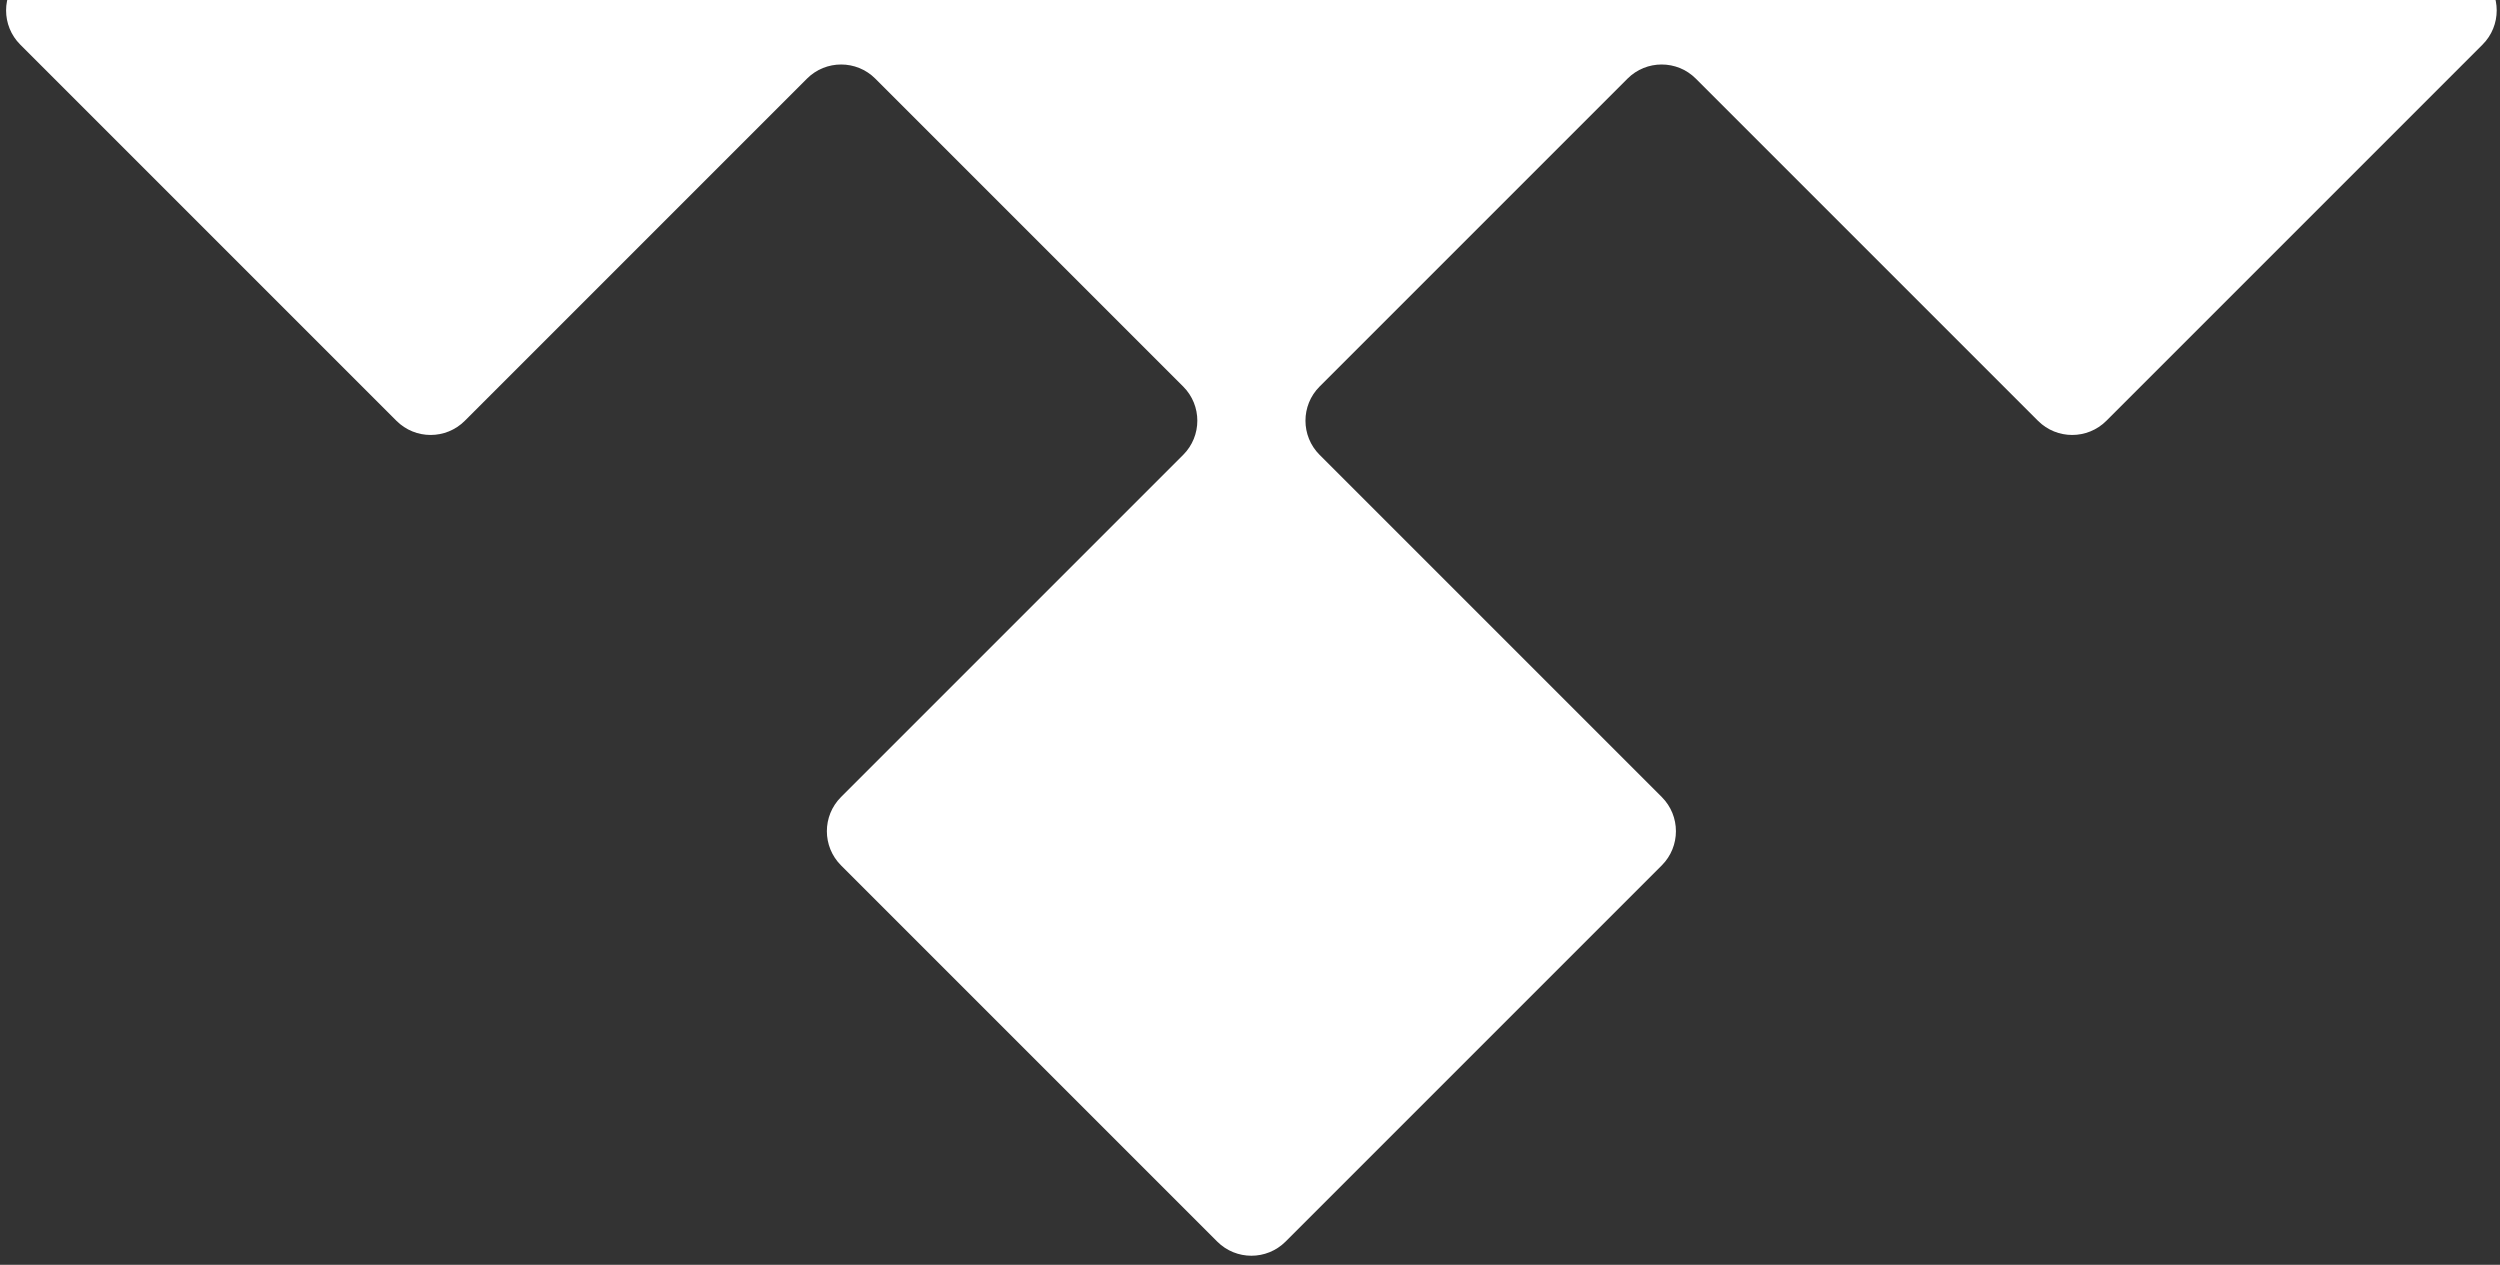 <svg xmlns="http://www.w3.org/2000/svg" width="253" height="128" viewBox="0 0 253 128" fill="none"><rect x="0" y="0" width="253" height="128" fill="#333333" stroke="none"/><path d="M168.198 -85.489L130.124 -123.562C128.216 -125.471 125.117 -125.471 123.209 -123.562L85.135 -85.489C83.227 -83.581 83.227 -80.482 85.135 -78.573L119.763 -43.946C121.672 -42.037 121.672 -38.939 119.763 -37.03L88.606 -5.872C86.697 -3.964 83.599 -3.964 81.69 -5.872L47.062 -40.5C45.154 -42.409 42.055 -42.409 40.147 -40.5L2.048 -2.402C0.14 -0.494 0.14 2.605 2.048 4.513L40.122 42.587C42.03 44.495 45.129 44.495 47.037 42.587L81.665 7.959C83.574 6.05 86.672 6.05 88.581 7.959L119.738 39.117C121.647 41.025 121.647 44.123 119.738 46.032L85.111 80.66C83.202 82.569 83.202 85.667 85.111 87.576L123.184 125.649C125.092 127.558 128.191 127.558 130.1 125.649L168.173 87.576C170.081 85.667 170.081 82.569 168.173 80.66L133.545 46.032C131.636 44.123 131.636 41.025 133.545 39.117L164.703 7.959C166.611 6.05 169.71 6.05 171.618 7.959L206.246 42.587C208.155 44.495 211.253 44.495 213.162 42.587L251.235 4.513C253.144 2.605 253.144 -0.494 251.235 -2.402L213.162 -40.475C211.253 -42.384 208.155 -42.384 206.246 -40.475L171.618 -5.848C169.71 -3.939 166.611 -3.939 164.703 -5.848L133.545 -37.005C131.636 -38.914 131.636 -42.012 133.545 -43.921L168.173 -78.549C170.081 -80.457 170.081 -83.556 168.173 -85.464L168.198 -85.489Z" fill="white"></path></svg>